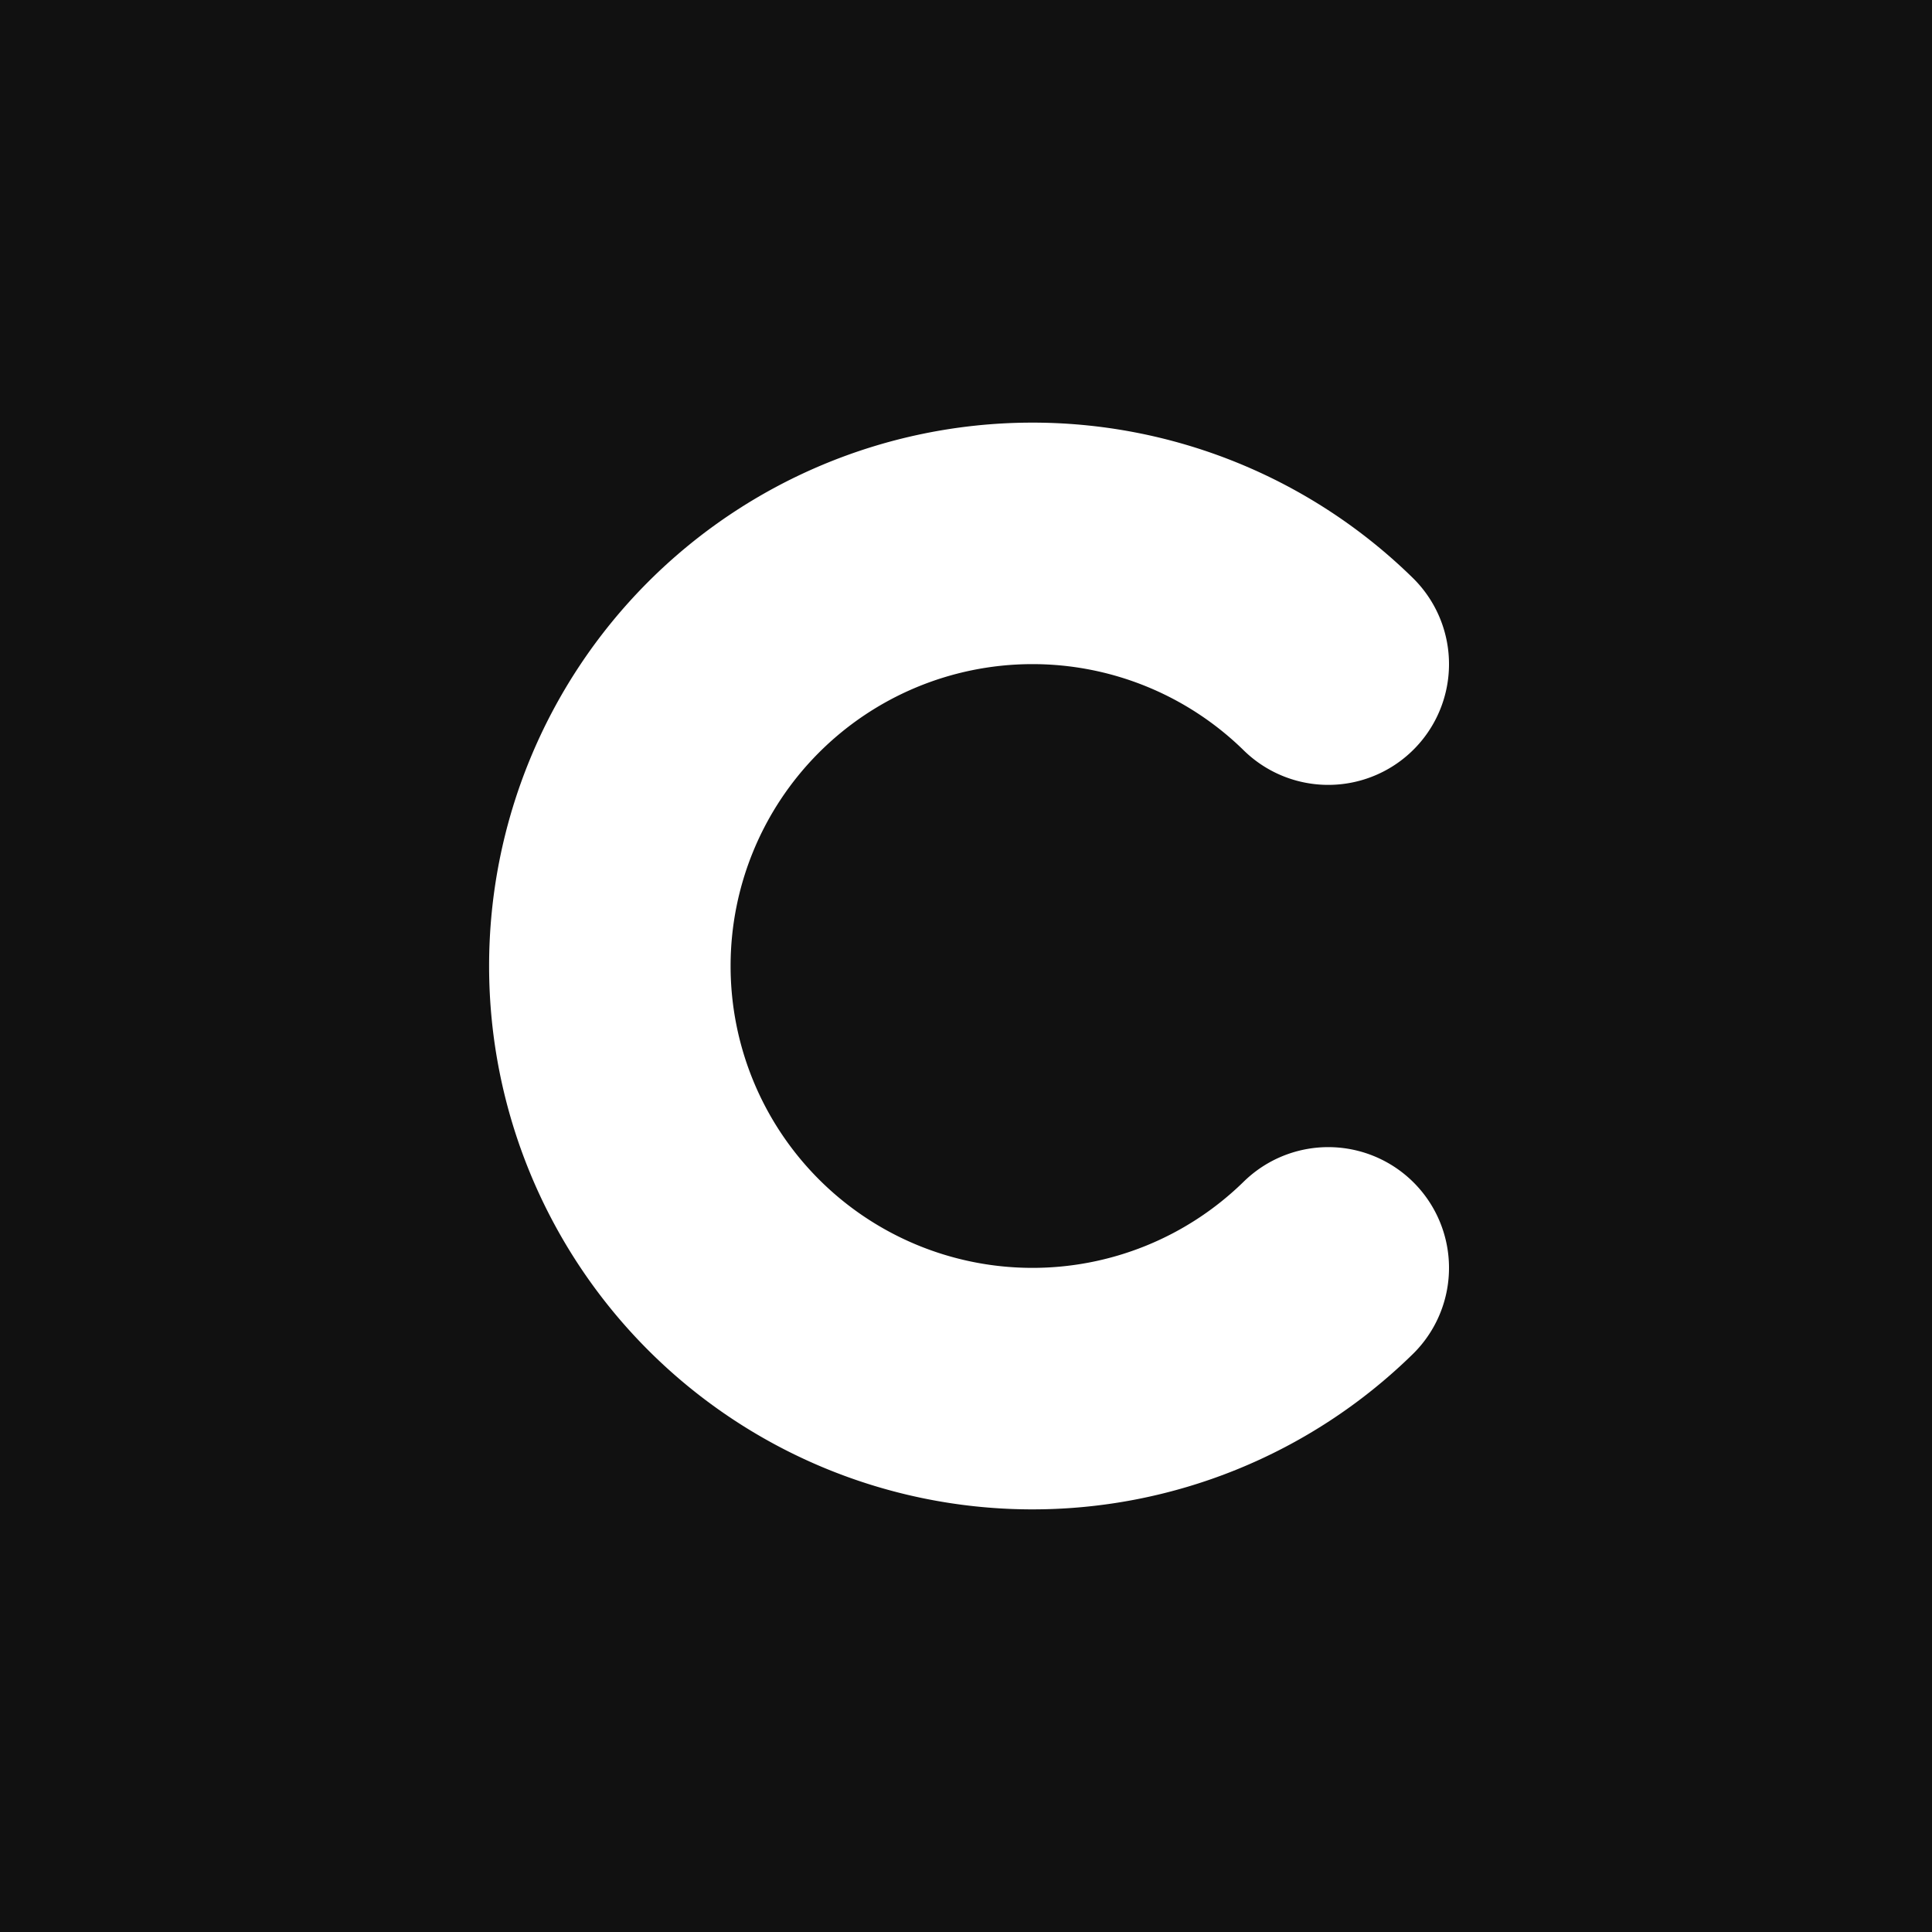 <svg xmlns="http://www.w3.org/2000/svg" viewBox="0 0 512 512" width="512" height="512">
  <rect x="0" y="0" width="512" height="512" fill="#111"/>
  <path d="M352 176a112 112 0 1 0 0 160" fill="none" stroke="#fff" stroke-width="64" stroke-linecap="round"/>
</svg>
